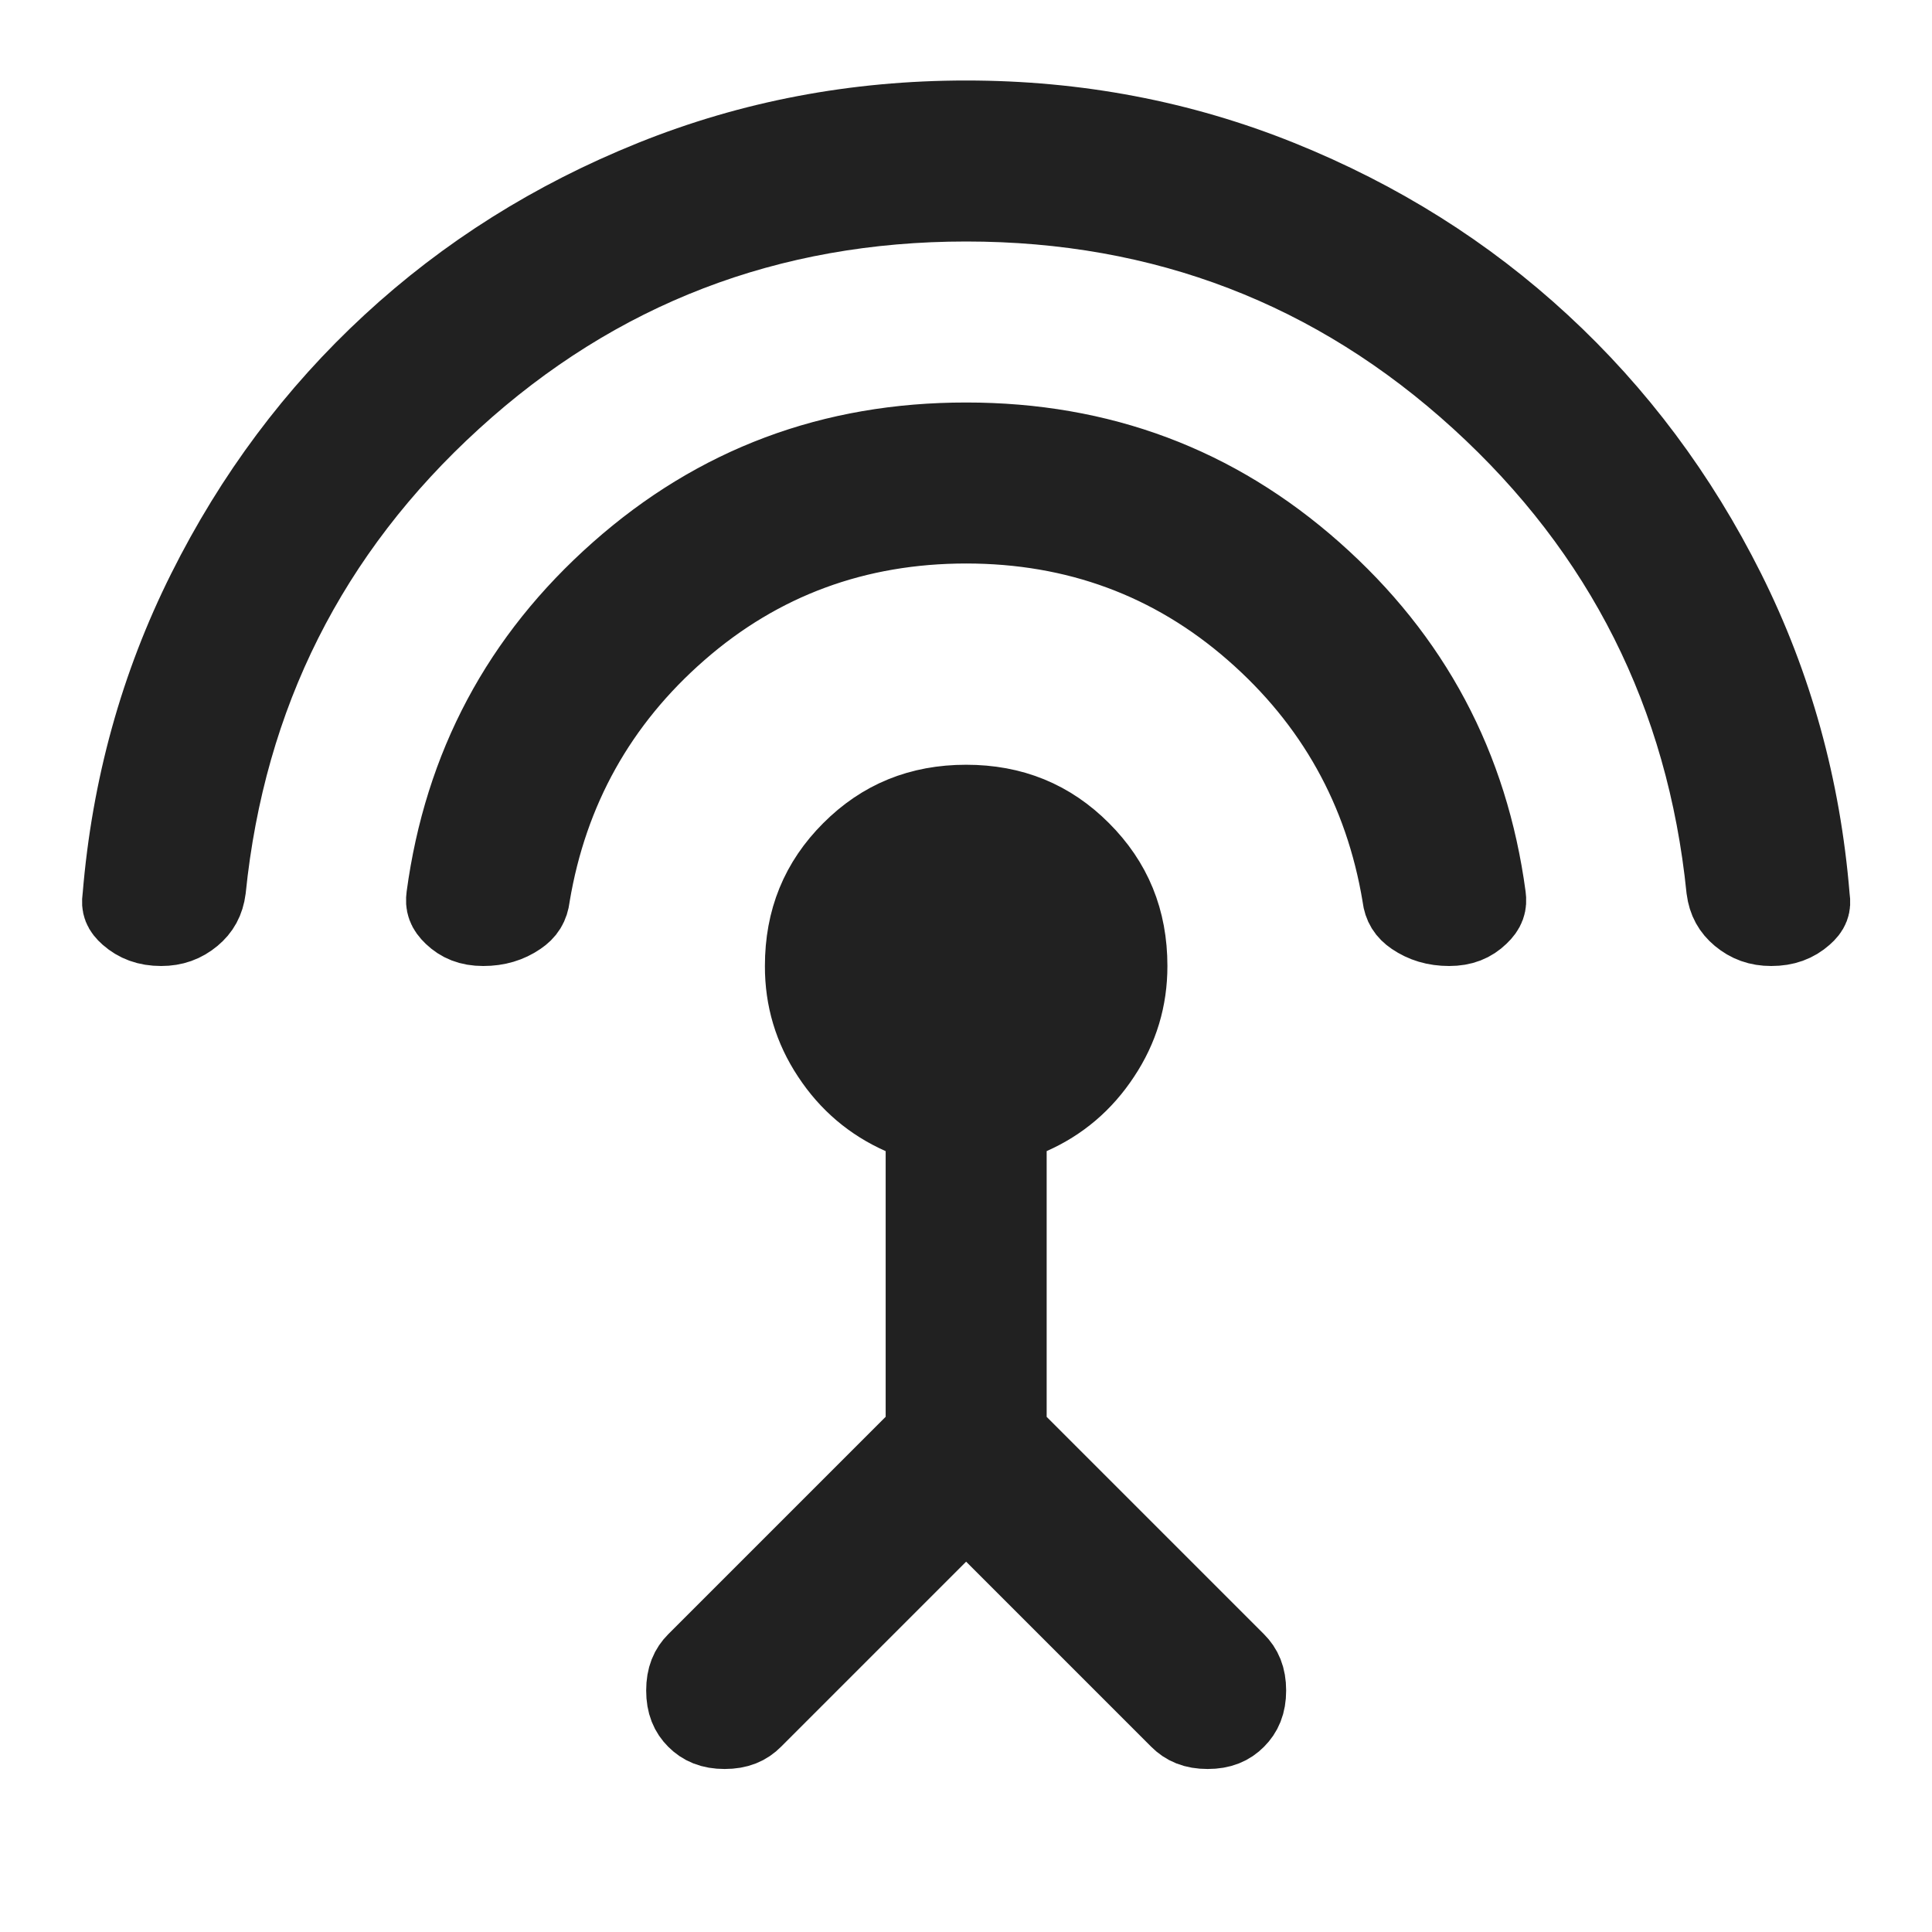 <?xml version="1.0" encoding="UTF-8"?> <svg xmlns="http://www.w3.org/2000/svg" width="24" height="24" viewBox="0 0 24 24" fill="none"> <path d="M1.522 11.166L1.524 11.154L1.525 11.141C1.637 9.786 1.987 8.523 2.574 7.349C3.164 6.168 3.928 5.146 4.866 4.28L4.866 4.28C5.803 3.414 6.884 2.734 8.113 2.239C9.335 1.747 10.63 1.5 12.002 1.5C13.373 1.5 14.668 1.747 15.89 2.239C17.119 2.734 18.2 3.414 19.137 4.28L19.137 4.28C20.075 5.146 20.839 6.168 21.43 7.349C22.017 8.523 22.367 9.786 22.478 11.141L22.479 11.154L22.481 11.166C22.491 11.24 22.48 11.29 22.397 11.362C22.295 11.452 22.173 11.5 22.003 11.5H22.002C21.849 11.5 21.73 11.456 21.622 11.366C21.524 11.284 21.467 11.186 21.448 11.043C21.202 8.624 20.178 6.587 18.389 4.956C16.595 3.32 14.458 2.5 12.002 2.5C9.546 2.5 7.408 3.32 5.615 4.956C3.825 6.587 2.802 8.624 2.555 11.043C2.536 11.186 2.48 11.284 2.382 11.366C2.274 11.456 2.154 11.5 2.002 11.5C1.831 11.5 1.709 11.451 1.606 11.361C1.524 11.289 1.513 11.239 1.522 11.166ZM6.003 11.5H6.002C5.837 11.5 5.726 11.451 5.634 11.363C5.551 11.284 5.536 11.224 5.547 11.142L5.547 11.142C5.765 9.527 6.477 8.19 7.696 7.111C8.911 6.035 10.338 5.499 12.002 5.5H12.002C13.666 5.5 15.093 6.036 16.308 7.112C17.527 8.191 18.239 9.528 18.456 11.142C18.467 11.223 18.452 11.284 18.368 11.363C18.276 11.452 18.165 11.5 18.002 11.5C17.829 11.5 17.691 11.456 17.57 11.374C17.479 11.312 17.436 11.242 17.422 11.135L17.421 11.126L17.42 11.118C17.201 9.804 16.584 8.699 15.58 7.823C14.57 6.941 13.369 6.5 12.002 6.5C10.634 6.5 9.433 6.941 8.423 7.823C7.419 8.699 6.803 9.804 6.583 11.118L6.582 11.126L6.581 11.134C6.567 11.243 6.524 11.313 6.432 11.375C6.312 11.457 6.174 11.5 6.003 11.5ZM12.355 19.046L12.002 18.693L11.648 19.046L9.348 21.346C9.268 21.427 9.166 21.475 9.002 21.475C8.837 21.475 8.736 21.427 8.655 21.346C8.575 21.266 8.527 21.164 8.527 21C8.527 20.836 8.575 20.734 8.655 20.654L11.355 17.954L11.502 17.807V17.6V14.3V13.975L11.205 13.843C10.843 13.682 10.554 13.438 10.331 13.099C10.11 12.765 10.001 12.402 10.002 12.001V12C10.002 11.429 10.193 10.966 10.58 10.579C10.967 10.191 11.431 10 12.002 10C12.573 10 13.036 10.191 13.423 10.579C13.81 10.966 14.002 11.429 14.002 12C14.002 12.402 13.893 12.765 13.671 13.099C13.448 13.438 13.159 13.683 12.798 13.843L12.502 13.975V14.3V17.6V17.807L12.648 17.954L15.348 20.654C15.428 20.734 15.477 20.836 15.477 21C15.477 21.164 15.428 21.266 15.348 21.346C15.268 21.427 15.166 21.475 15.002 21.475C14.837 21.475 14.736 21.427 14.655 21.346L12.355 19.046Z" fill="#212121" stroke="#212121"></path> </svg> 